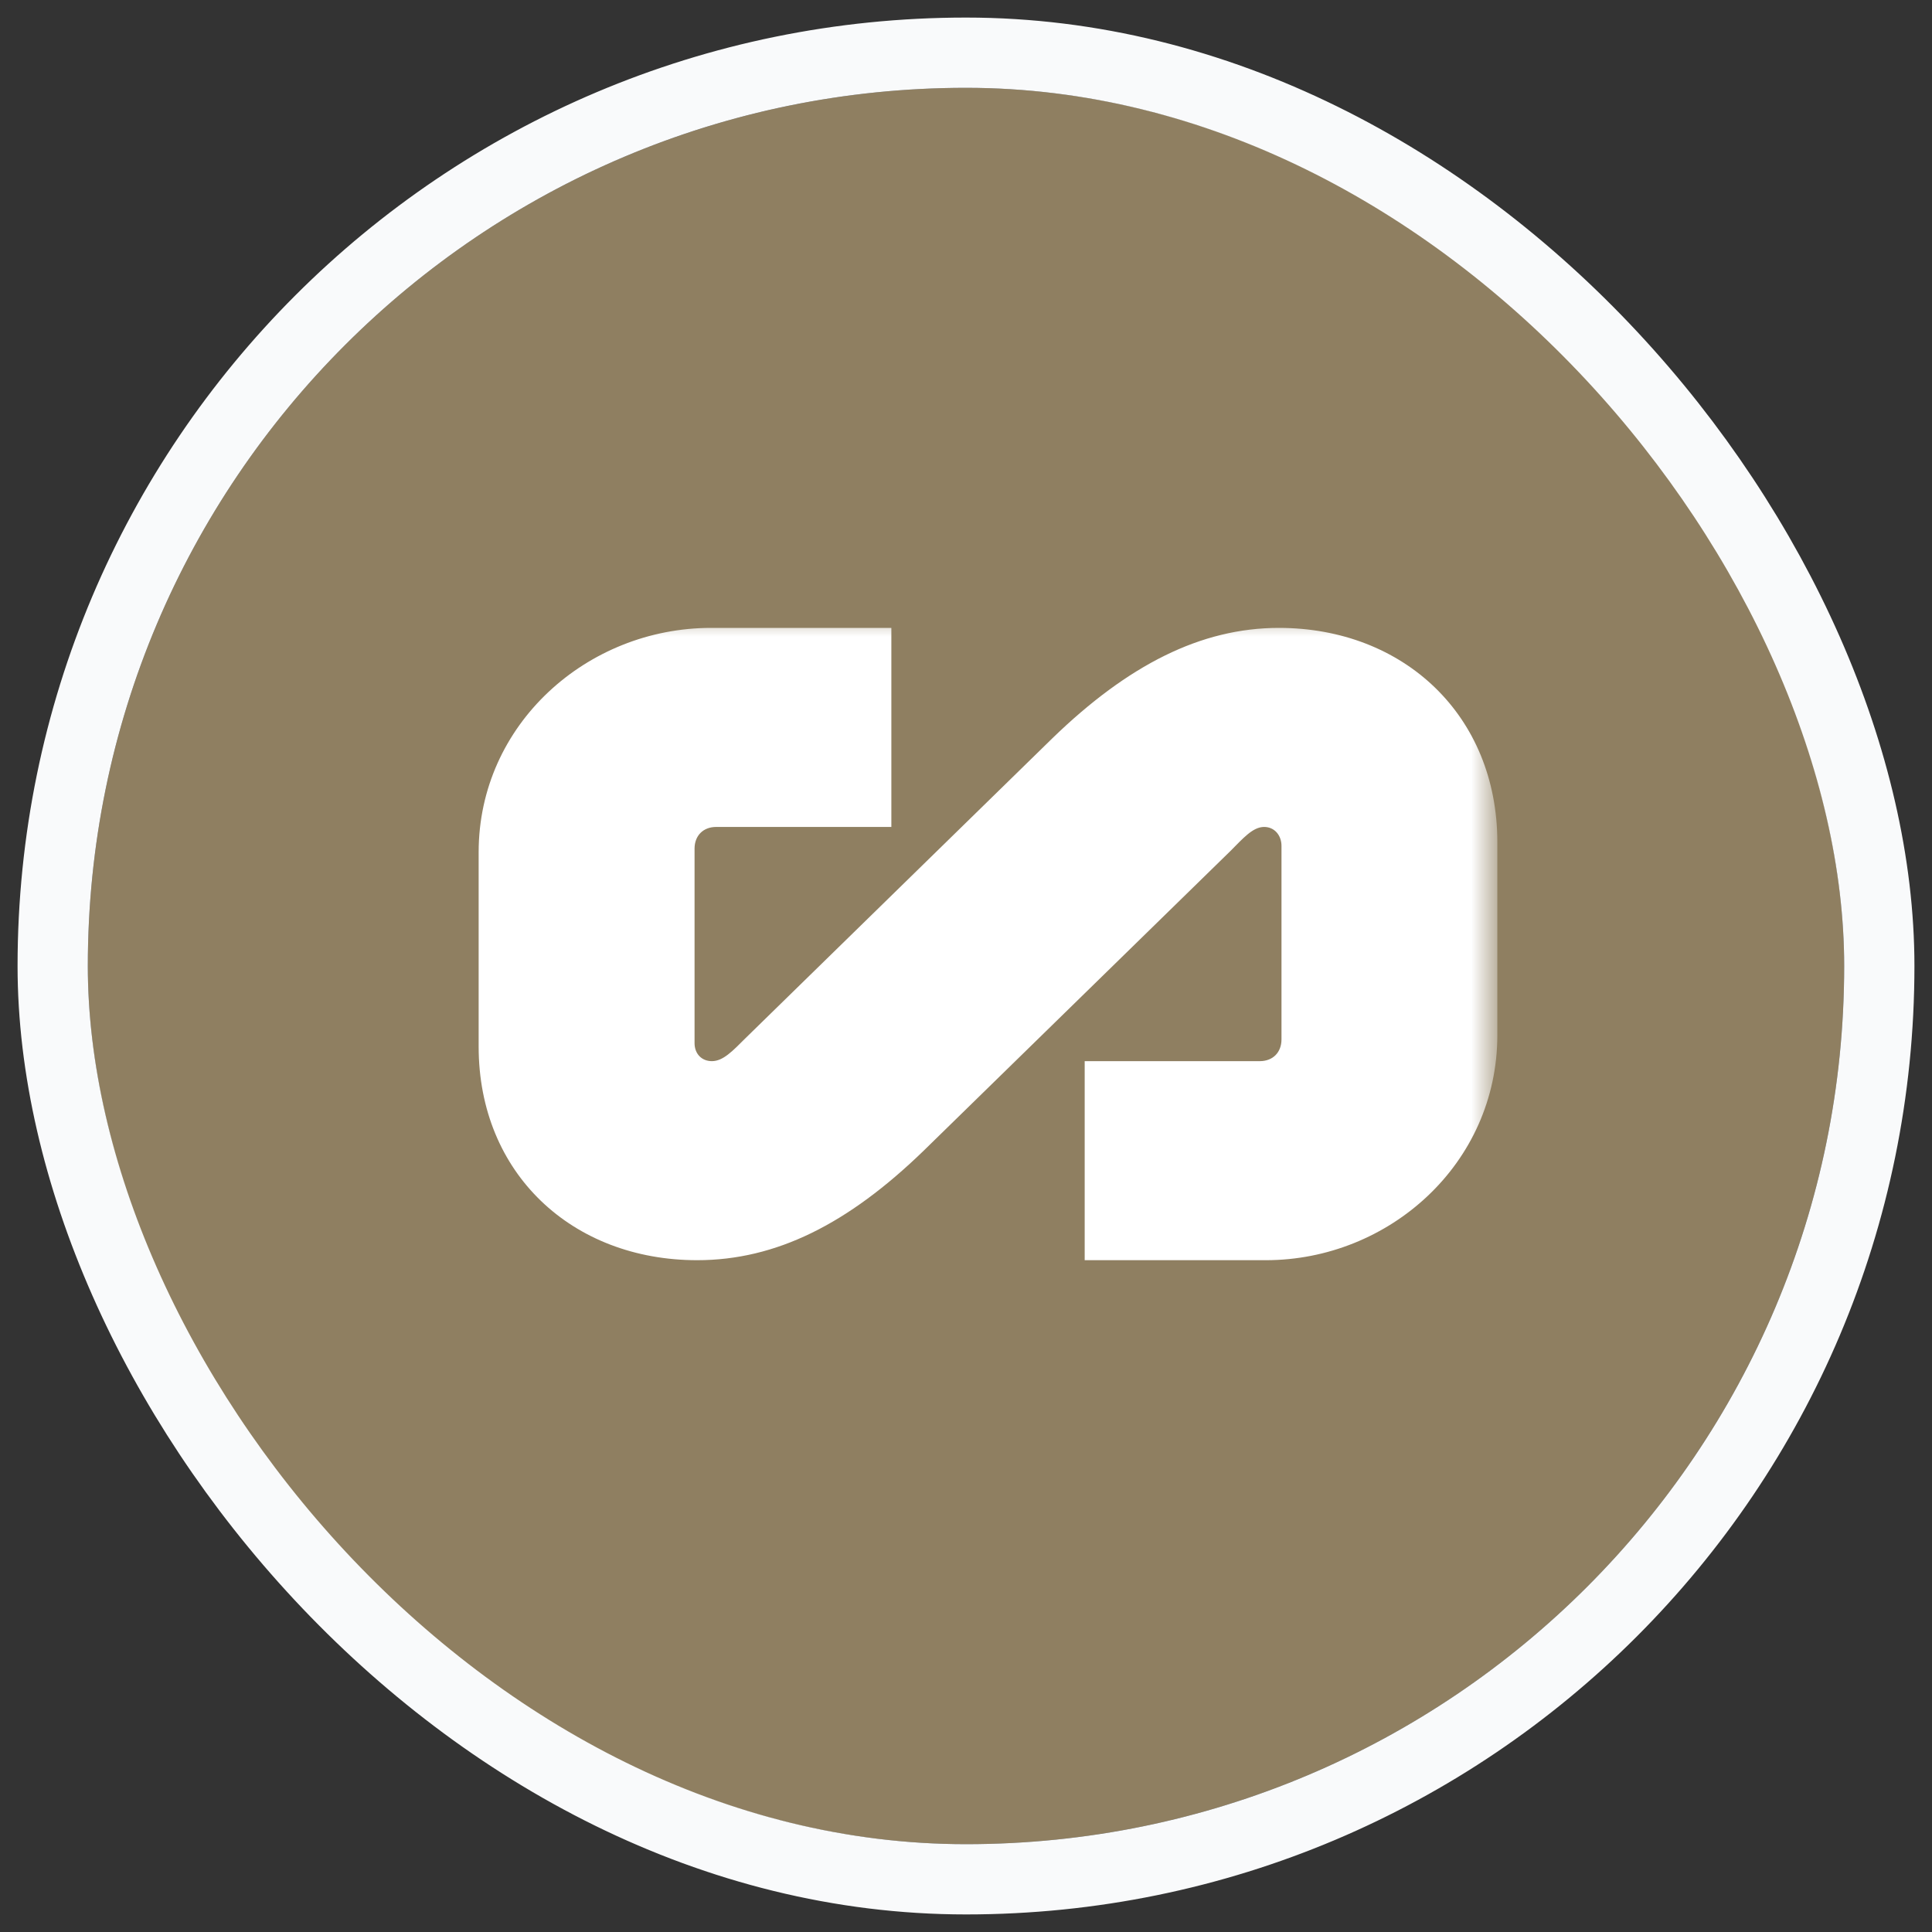 <svg width="44" height="44" viewBox="0 0 44 44" fill="none" xmlns="http://www.w3.org/2000/svg">
    <rect x="0" y="0" width="44" height="44" fill="#333333" stroke="none"/>
    <g clip-path="url(#clip0_4748_5691)">
        <path d="M42 22C42 10.954 33.046 2 22 2C10.954 2 2 10.954 2 22C2 33.046 10.954 42 22 42C33.046 42 42 33.046 42 22Z" fill="#8F7F61"/>
        <mask id="mask0_4748_5691" style="mask-type:luminance" maskUnits="userSpaceOnUse" x="10" y="14" width="25" height="16">
            <path d="M34.001 14H10.001V30H34.001V14Z" fill="white"/>
        </mask>
        <g mask="url(#mask0_4748_5691)">
            <path d="M15.818 23.757V19.328C15.818 19.031 16.015 18.833 16.311 18.833H20.3V14.3H16.193C13.37 14.3 10.901 16.497 10.901 19.407V23.836C10.901 26.727 13.034 28.7 15.877 28.7C17.674 28.7 19.313 27.875 21.03 26.212L28.02 19.383C28.316 19.086 28.533 18.833 28.79 18.833C29.027 18.833 29.185 19.026 29.185 19.264V23.672C29.185 23.969 28.987 24.167 28.691 24.167H24.703V28.7H28.829C31.633 28.7 34.101 26.503 34.101 23.573V19.184C34.101 16.294 31.969 14.3 29.126 14.3C27.349 14.3 25.69 15.146 23.972 16.809L16.983 23.639C16.686 23.935 16.469 24.167 16.213 24.167C15.976 24.167 15.818 23.995 15.818 23.757Z" fill="white"/>
        </g>
    </g>
    <rect x="1.2" y="1.2" width="41.6" height="41.6" rx="20.8" stroke="#F9FAFB" stroke-width="1.6"/>
    <defs>
        <clipPath id="clip0_4748_5691">
            <rect x="2" y="2" width="40" height="40" rx="20" fill="white"/>
        </clipPath>
    </defs>
</svg>
